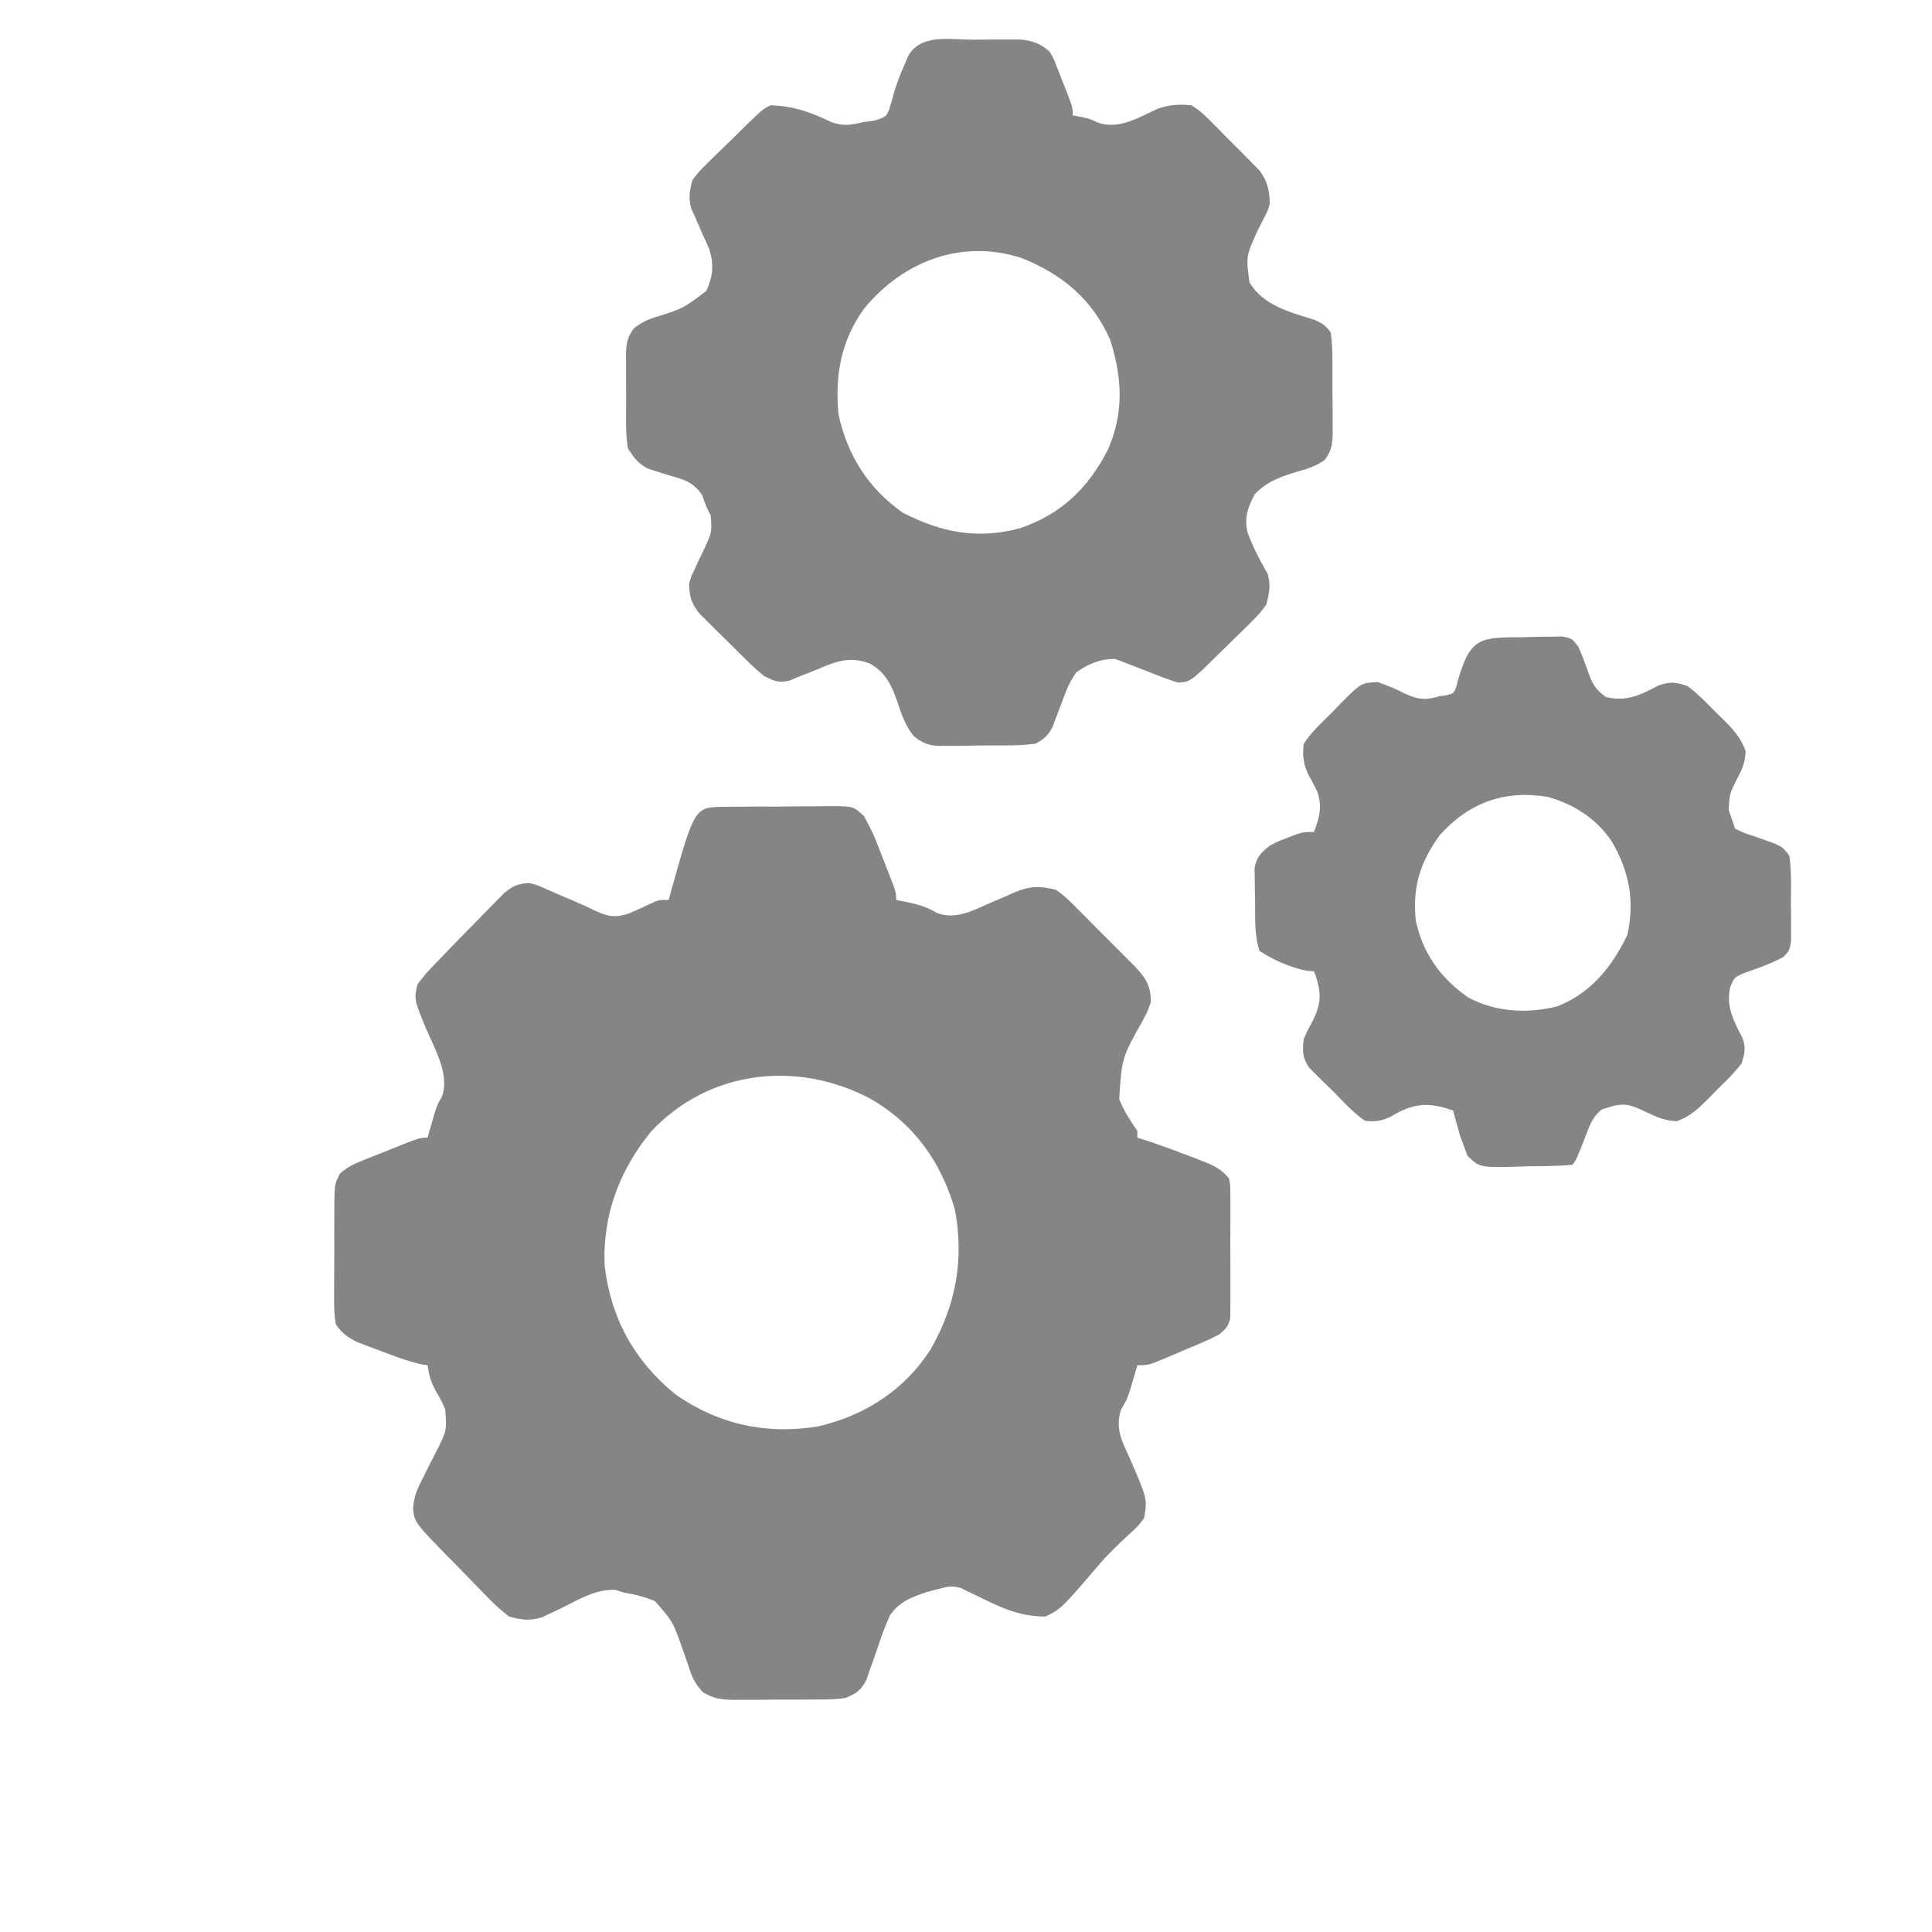 <svg width="20" height="20" viewBox="0 0 20 20" fill="none" xmlns="http://www.w3.org/2000/svg">
<path d="M7.492 8.352C7.522 8.352 7.552 8.351 7.583 8.351C7.615 8.351 7.647 8.351 7.68 8.351C7.713 8.35 7.746 8.35 7.78 8.35C7.85 8.349 7.92 8.349 7.99 8.35C8.097 8.35 8.204 8.348 8.311 8.347C8.379 8.346 8.447 8.346 8.515 8.346C8.547 8.346 8.579 8.345 8.612 8.345C8.833 8.347 8.833 8.347 8.942 8.446C8.991 8.534 9.035 8.618 9.071 8.711C9.09 8.758 9.09 8.758 9.108 8.805C9.127 8.853 9.127 8.853 9.146 8.901C9.158 8.933 9.171 8.965 9.184 8.999C9.277 9.236 9.277 9.236 9.277 9.316C9.308 9.322 9.308 9.322 9.339 9.328C9.474 9.356 9.578 9.377 9.697 9.45C9.902 9.53 10.095 9.413 10.287 9.331C10.322 9.317 10.322 9.317 10.357 9.302C10.402 9.283 10.447 9.263 10.492 9.242C10.655 9.172 10.759 9.168 10.93 9.211C11.017 9.269 11.087 9.34 11.16 9.415C11.181 9.435 11.201 9.456 11.223 9.477C11.266 9.52 11.309 9.564 11.352 9.608C11.417 9.674 11.484 9.74 11.55 9.806C11.592 9.848 11.634 9.891 11.677 9.933C11.696 9.953 11.716 9.972 11.736 9.992C11.852 10.112 11.914 10.197 11.914 10.371C11.882 10.465 11.882 10.465 11.833 10.559C11.613 10.95 11.613 10.95 11.586 11.377C11.633 11.497 11.7 11.601 11.774 11.707C11.774 11.73 11.774 11.753 11.774 11.777C11.835 11.797 11.835 11.797 11.899 11.817C12.056 11.87 12.212 11.928 12.367 11.988C12.39 11.997 12.413 12.006 12.436 12.015C12.554 12.061 12.644 12.1 12.723 12.199C12.736 12.269 12.736 12.269 12.736 12.348C12.737 12.378 12.737 12.408 12.737 12.439C12.737 12.487 12.737 12.487 12.737 12.537C12.737 12.57 12.737 12.603 12.737 12.637C12.737 12.707 12.737 12.777 12.736 12.847C12.736 12.955 12.736 13.062 12.737 13.169C12.737 13.238 12.737 13.306 12.737 13.374C12.737 13.406 12.737 13.438 12.737 13.471C12.737 13.501 12.737 13.531 12.736 13.562C12.736 13.588 12.736 13.614 12.736 13.642C12.719 13.73 12.687 13.76 12.617 13.816C12.539 13.857 12.539 13.857 12.449 13.896C12.4 13.917 12.4 13.917 12.351 13.938C12.3 13.959 12.3 13.959 12.248 13.981C12.214 13.996 12.18 14.01 12.146 14.025C11.893 14.133 11.893 14.133 11.774 14.133C11.767 14.155 11.761 14.178 11.754 14.201C11.745 14.232 11.736 14.262 11.727 14.293C11.719 14.323 11.71 14.353 11.701 14.383C11.668 14.484 11.668 14.484 11.603 14.596C11.543 14.794 11.615 14.917 11.697 15.1C11.878 15.518 11.878 15.518 11.844 15.715C11.775 15.806 11.775 15.806 11.683 15.888C11.573 15.991 11.466 16.091 11.369 16.207C10.987 16.653 10.987 16.653 10.824 16.734C10.552 16.738 10.338 16.631 10.1 16.513C10.073 16.5 10.047 16.488 10.02 16.475C9.996 16.463 9.972 16.451 9.948 16.439C9.852 16.411 9.795 16.427 9.699 16.453C9.648 16.466 9.648 16.466 9.597 16.48C9.435 16.535 9.313 16.578 9.213 16.721C9.164 16.831 9.123 16.94 9.086 17.055C9.06 17.132 9.033 17.208 9.005 17.284C8.994 17.318 8.983 17.351 8.971 17.386C8.912 17.499 8.869 17.53 8.75 17.578C8.646 17.593 8.544 17.594 8.439 17.593C8.409 17.593 8.38 17.594 8.349 17.594C8.286 17.594 8.223 17.594 8.161 17.594C8.065 17.593 7.969 17.595 7.873 17.596C7.812 17.596 7.751 17.596 7.69 17.596C7.661 17.596 7.633 17.596 7.603 17.597C7.468 17.595 7.395 17.587 7.276 17.518C7.198 17.432 7.166 17.371 7.132 17.261C7.12 17.227 7.109 17.194 7.097 17.159C7.085 17.124 7.073 17.089 7.06 17.053C6.964 16.785 6.964 16.785 6.78 16.575C6.673 16.531 6.579 16.505 6.465 16.488C6.433 16.478 6.402 16.468 6.37 16.458C6.158 16.449 5.976 16.568 5.789 16.658C5.758 16.673 5.726 16.688 5.694 16.703C5.665 16.716 5.637 16.73 5.608 16.744C5.479 16.78 5.398 16.77 5.27 16.734C5.186 16.67 5.12 16.61 5.048 16.535C5.028 16.515 5.008 16.495 4.988 16.474C4.925 16.41 4.863 16.346 4.802 16.282C4.759 16.239 4.717 16.196 4.675 16.153C4.29 15.76 4.29 15.76 4.276 15.614C4.286 15.496 4.313 15.425 4.368 15.32C4.385 15.286 4.402 15.252 4.419 15.217C4.454 15.146 4.49 15.076 4.527 15.006C4.625 14.806 4.625 14.806 4.609 14.589C4.563 14.487 4.563 14.487 4.509 14.396C4.46 14.307 4.441 14.233 4.426 14.133C4.403 14.129 4.381 14.126 4.358 14.123C4.21 14.088 4.073 14.036 3.931 13.981C3.889 13.966 3.889 13.966 3.846 13.95C3.819 13.939 3.791 13.929 3.763 13.918C3.739 13.909 3.714 13.899 3.688 13.889C3.592 13.838 3.541 13.801 3.477 13.711C3.456 13.6 3.458 13.491 3.459 13.379C3.459 13.347 3.459 13.315 3.459 13.281C3.459 13.213 3.459 13.145 3.46 13.077C3.461 12.973 3.461 12.869 3.46 12.765C3.461 12.698 3.461 12.632 3.461 12.566C3.461 12.519 3.461 12.519 3.461 12.472C3.464 12.259 3.464 12.259 3.519 12.149C3.595 12.082 3.665 12.048 3.759 12.011C3.793 11.997 3.828 11.983 3.863 11.969C3.898 11.955 3.934 11.941 3.971 11.927C4.007 11.912 4.043 11.898 4.08 11.883C4.344 11.777 4.344 11.777 4.426 11.777C4.433 11.754 4.439 11.73 4.446 11.705C4.456 11.674 4.465 11.643 4.474 11.61C4.483 11.579 4.492 11.548 4.501 11.516C4.531 11.426 4.531 11.426 4.572 11.359C4.663 11.129 4.496 10.85 4.406 10.638C4.287 10.346 4.287 10.346 4.32 10.195C4.391 10.091 4.478 10.004 4.566 9.914C4.595 9.884 4.624 9.854 4.653 9.823C4.748 9.724 4.844 9.627 4.94 9.53C4.956 9.513 4.973 9.496 4.99 9.478C5.038 9.429 5.086 9.38 5.135 9.331C5.163 9.302 5.192 9.273 5.221 9.243C5.313 9.169 5.364 9.147 5.48 9.141C5.55 9.158 5.55 9.158 5.617 9.187C5.642 9.198 5.667 9.209 5.692 9.22C5.731 9.237 5.731 9.237 5.771 9.255C5.824 9.278 5.878 9.3 5.932 9.323C6.013 9.358 6.093 9.394 6.173 9.433C6.302 9.49 6.365 9.501 6.503 9.459C6.578 9.428 6.652 9.394 6.725 9.359C6.816 9.316 6.816 9.316 6.922 9.316C6.927 9.297 6.932 9.277 6.938 9.257C7.19 8.356 7.19 8.356 7.492 8.352ZM6.746 11.707C6.415 12.106 6.237 12.577 6.259 13.098C6.322 13.643 6.561 14.079 6.984 14.428C7.428 14.744 7.933 14.855 8.469 14.766C8.953 14.655 9.37 14.386 9.636 13.964C9.896 13.508 9.981 13.044 9.886 12.525C9.742 12.023 9.455 11.626 9 11.368C8.249 10.978 7.347 11.073 6.746 11.707Z" fill="#858585"/>
<path d="M10.06 0.411C10.136 0.411 10.212 0.41 10.288 0.409C10.336 0.409 10.384 0.409 10.433 0.409C10.477 0.409 10.521 0.409 10.566 0.409C10.694 0.423 10.759 0.448 10.859 0.527C10.902 0.593 10.902 0.593 10.93 0.666C10.941 0.692 10.951 0.719 10.962 0.746C10.973 0.773 10.983 0.8 10.993 0.828C11.01 0.87 11.01 0.87 11.027 0.912C11.105 1.112 11.105 1.112 11.105 1.195C11.131 1.2 11.156 1.204 11.182 1.208C11.281 1.23 11.281 1.23 11.367 1.27C11.583 1.344 11.787 1.217 11.981 1.127C12.111 1.083 12.2 1.077 12.336 1.09C12.434 1.157 12.434 1.157 12.528 1.25C12.545 1.267 12.561 1.284 12.579 1.301C12.614 1.336 12.649 1.371 12.683 1.407C12.736 1.461 12.789 1.514 12.843 1.567C12.877 1.601 12.912 1.636 12.945 1.67C12.976 1.701 13.007 1.732 13.038 1.764C13.124 1.884 13.14 1.963 13.145 2.109C13.123 2.186 13.123 2.186 13.088 2.251C13.076 2.275 13.064 2.299 13.051 2.324C13.038 2.349 13.026 2.374 13.013 2.399C12.899 2.653 12.899 2.653 12.934 2.922C13.075 3.162 13.356 3.233 13.608 3.311C13.69 3.348 13.726 3.37 13.777 3.445C13.788 3.54 13.793 3.626 13.793 3.72C13.793 3.747 13.793 3.773 13.793 3.801C13.793 3.858 13.793 3.915 13.793 3.971C13.793 4.058 13.794 4.145 13.795 4.231C13.795 4.286 13.795 4.341 13.795 4.397C13.795 4.422 13.796 4.448 13.796 4.475C13.794 4.595 13.787 4.663 13.714 4.761C13.626 4.824 13.537 4.853 13.433 4.882C13.26 4.933 13.116 4.984 12.99 5.115C12.917 5.252 12.876 5.364 12.917 5.52C12.956 5.621 12.999 5.717 13.051 5.811C13.069 5.845 13.069 5.845 13.088 5.879C13.1 5.899 13.111 5.919 13.123 5.939C13.157 6.056 13.139 6.141 13.109 6.258C13.037 6.356 13.037 6.356 12.942 6.45C12.925 6.467 12.908 6.483 12.891 6.501C12.855 6.536 12.82 6.57 12.784 6.605C12.729 6.658 12.675 6.711 12.621 6.765C12.325 7.057 12.325 7.057 12.195 7.066C12.099 7.036 12.009 7.003 11.916 6.965C11.822 6.928 11.728 6.891 11.633 6.855C11.59 6.839 11.59 6.839 11.547 6.822C11.391 6.819 11.267 6.871 11.141 6.961C11.07 7.06 11.03 7.165 10.989 7.28C10.967 7.336 10.946 7.393 10.924 7.45C10.915 7.475 10.905 7.5 10.896 7.526C10.848 7.615 10.809 7.65 10.719 7.699C10.629 7.71 10.547 7.716 10.457 7.716C10.432 7.716 10.407 7.716 10.381 7.717C10.328 7.717 10.275 7.717 10.222 7.717C10.141 7.717 10.06 7.718 9.98 7.72C9.928 7.72 9.876 7.72 9.825 7.72C9.801 7.721 9.777 7.721 9.752 7.722C9.619 7.72 9.562 7.702 9.457 7.618C9.369 7.506 9.331 7.393 9.288 7.26C9.226 7.088 9.169 6.963 9.005 6.869C8.802 6.793 8.66 6.843 8.469 6.926C8.401 6.953 8.333 6.981 8.264 7.007C8.234 7.02 8.203 7.033 8.171 7.046C8.055 7.072 8.012 7.049 7.906 6.996C7.791 6.9 7.686 6.794 7.58 6.687C7.528 6.636 7.477 6.586 7.425 6.535C7.376 6.487 7.376 6.487 7.327 6.437C7.282 6.393 7.282 6.393 7.237 6.348C7.157 6.243 7.138 6.178 7.133 6.047C7.153 5.971 7.153 5.971 7.186 5.903C7.197 5.878 7.209 5.852 7.221 5.826C7.246 5.774 7.271 5.722 7.296 5.67C7.369 5.511 7.369 5.511 7.358 5.338C7.342 5.305 7.325 5.272 7.309 5.238C7.295 5.201 7.282 5.164 7.269 5.126C7.177 4.988 7.079 4.965 6.924 4.92C6.874 4.904 6.824 4.889 6.774 4.872C6.752 4.866 6.729 4.859 6.707 4.852C6.606 4.798 6.56 4.737 6.5 4.641C6.486 4.547 6.48 4.468 6.481 4.375C6.481 4.349 6.481 4.324 6.481 4.298C6.481 4.245 6.481 4.192 6.482 4.139C6.482 4.058 6.482 3.978 6.481 3.897C6.481 3.845 6.481 3.793 6.481 3.742C6.481 3.718 6.481 3.694 6.48 3.669C6.483 3.553 6.493 3.49 6.563 3.397C6.637 3.343 6.693 3.312 6.78 3.285C7.073 3.193 7.073 3.193 7.312 3.011C7.381 2.86 7.392 2.742 7.344 2.584C7.322 2.531 7.298 2.478 7.273 2.426C7.247 2.365 7.22 2.304 7.194 2.243C7.182 2.216 7.169 2.189 7.156 2.161C7.125 2.047 7.138 1.978 7.168 1.863C7.239 1.772 7.239 1.772 7.33 1.682C7.38 1.634 7.38 1.634 7.43 1.584C7.465 1.55 7.5 1.517 7.535 1.483C7.57 1.449 7.605 1.415 7.639 1.38C7.893 1.131 7.893 1.131 7.977 1.09C8.218 1.098 8.396 1.162 8.613 1.267C8.734 1.307 8.803 1.295 8.926 1.266C8.99 1.257 8.99 1.257 9.055 1.248C9.172 1.209 9.172 1.209 9.205 1.134C9.222 1.08 9.237 1.027 9.251 0.972C9.281 0.867 9.319 0.77 9.363 0.67C9.377 0.638 9.391 0.606 9.405 0.573C9.54 0.349 9.831 0.41 10.06 0.411ZM8.949 3.19C8.706 3.522 8.642 3.884 8.68 4.289C8.771 4.713 8.991 5.06 9.348 5.309C9.75 5.513 10.12 5.587 10.563 5.467C10.988 5.321 11.263 5.054 11.467 4.659C11.637 4.276 11.618 3.912 11.492 3.516C11.306 3.097 10.998 2.841 10.578 2.672C9.961 2.47 9.355 2.7 8.949 3.19Z" fill="#858585"/>
<path d="M15.777 6.596C15.823 6.595 15.869 6.594 15.916 6.592C15.96 6.592 16.004 6.591 16.049 6.591C16.11 6.59 16.11 6.59 16.172 6.589C16.273 6.609 16.273 6.609 16.338 6.693C16.378 6.783 16.412 6.872 16.443 6.965C16.491 7.09 16.511 7.13 16.621 7.214C16.836 7.27 16.986 7.192 17.175 7.093C17.294 7.055 17.349 7.061 17.469 7.102C17.576 7.183 17.668 7.276 17.761 7.372C17.787 7.397 17.812 7.422 17.838 7.447C17.944 7.553 18.02 7.634 18.071 7.776C18.066 7.894 18.035 7.964 17.979 8.068C17.904 8.219 17.904 8.219 17.895 8.385C17.905 8.414 17.915 8.443 17.926 8.473C17.937 8.507 17.949 8.542 17.961 8.578C18.063 8.626 18.063 8.626 18.185 8.666C18.448 8.757 18.448 8.757 18.523 8.859C18.547 9.022 18.54 9.187 18.539 9.352C18.54 9.397 18.54 9.443 18.541 9.49C18.541 9.555 18.541 9.555 18.541 9.622C18.541 9.662 18.541 9.702 18.541 9.743C18.523 9.844 18.523 9.844 18.459 9.908C18.33 9.978 18.193 10.024 18.055 10.073C17.955 10.117 17.955 10.117 17.913 10.213C17.862 10.415 17.949 10.573 18.04 10.749C18.074 10.85 18.061 10.902 18.031 11.004C17.953 11.111 17.856 11.201 17.761 11.294C17.736 11.32 17.711 11.345 17.686 11.372C17.58 11.477 17.5 11.555 17.358 11.607C17.236 11.601 17.155 11.567 17.045 11.514C16.898 11.443 16.818 11.409 16.66 11.461C16.636 11.468 16.611 11.475 16.586 11.483C16.483 11.558 16.451 11.665 16.407 11.78C16.311 12.021 16.311 12.021 16.273 12.059C16.112 12.072 15.95 12.072 15.788 12.074C15.742 12.076 15.697 12.077 15.65 12.079C15.314 12.083 15.314 12.083 15.191 11.964C15.17 11.906 15.17 11.906 15.148 11.848C15.136 11.816 15.124 11.783 15.112 11.75C15.104 11.72 15.095 11.69 15.087 11.659C15.078 11.628 15.07 11.597 15.061 11.566C15.055 11.543 15.049 11.52 15.043 11.496C14.831 11.424 14.692 11.41 14.487 11.509C14.441 11.535 14.441 11.535 14.394 11.561C14.292 11.607 14.24 11.614 14.129 11.602C14.006 11.516 13.906 11.405 13.802 11.298C13.772 11.27 13.743 11.242 13.713 11.212C13.685 11.184 13.657 11.156 13.628 11.128C13.603 11.102 13.578 11.077 13.551 11.051C13.481 10.946 13.483 10.882 13.496 10.758C13.537 10.664 13.537 10.664 13.588 10.571C13.674 10.396 13.681 10.294 13.623 10.11C13.616 10.092 13.609 10.074 13.602 10.055C13.574 10.053 13.546 10.05 13.518 10.048C13.345 10.009 13.188 9.941 13.039 9.844C12.982 9.673 12.995 9.498 12.993 9.319C12.992 9.28 12.991 9.241 12.99 9.202C12.989 9.165 12.989 9.127 12.989 9.089C12.988 9.038 12.988 9.038 12.987 8.986C13.009 8.868 13.053 8.829 13.145 8.754C13.232 8.709 13.232 8.709 13.322 8.675C13.353 8.663 13.383 8.651 13.414 8.639C13.496 8.613 13.496 8.613 13.602 8.613C13.659 8.466 13.69 8.35 13.637 8.197C13.606 8.132 13.572 8.068 13.537 8.004C13.488 7.891 13.484 7.822 13.496 7.699C13.579 7.573 13.69 7.473 13.797 7.367C13.825 7.338 13.853 7.308 13.882 7.278C14.093 7.068 14.093 7.068 14.263 7.061C14.357 7.095 14.446 7.129 14.535 7.176C14.673 7.241 14.753 7.252 14.902 7.207C14.926 7.204 14.95 7.2 14.975 7.197C15.049 7.178 15.049 7.178 15.076 7.107C15.083 7.08 15.091 7.053 15.098 7.025C15.227 6.582 15.341 6.601 15.777 6.596ZM14.902 8.648C14.701 8.93 14.621 9.18 14.656 9.527C14.727 9.869 14.915 10.129 15.201 10.327C15.486 10.478 15.81 10.495 16.121 10.418C16.471 10.279 16.689 10.007 16.847 9.677C16.923 9.317 16.867 9.027 16.686 8.712C16.529 8.476 16.294 8.325 16.021 8.249C15.574 8.175 15.204 8.309 14.902 8.648Z" fill="#858585"/>
</svg>

